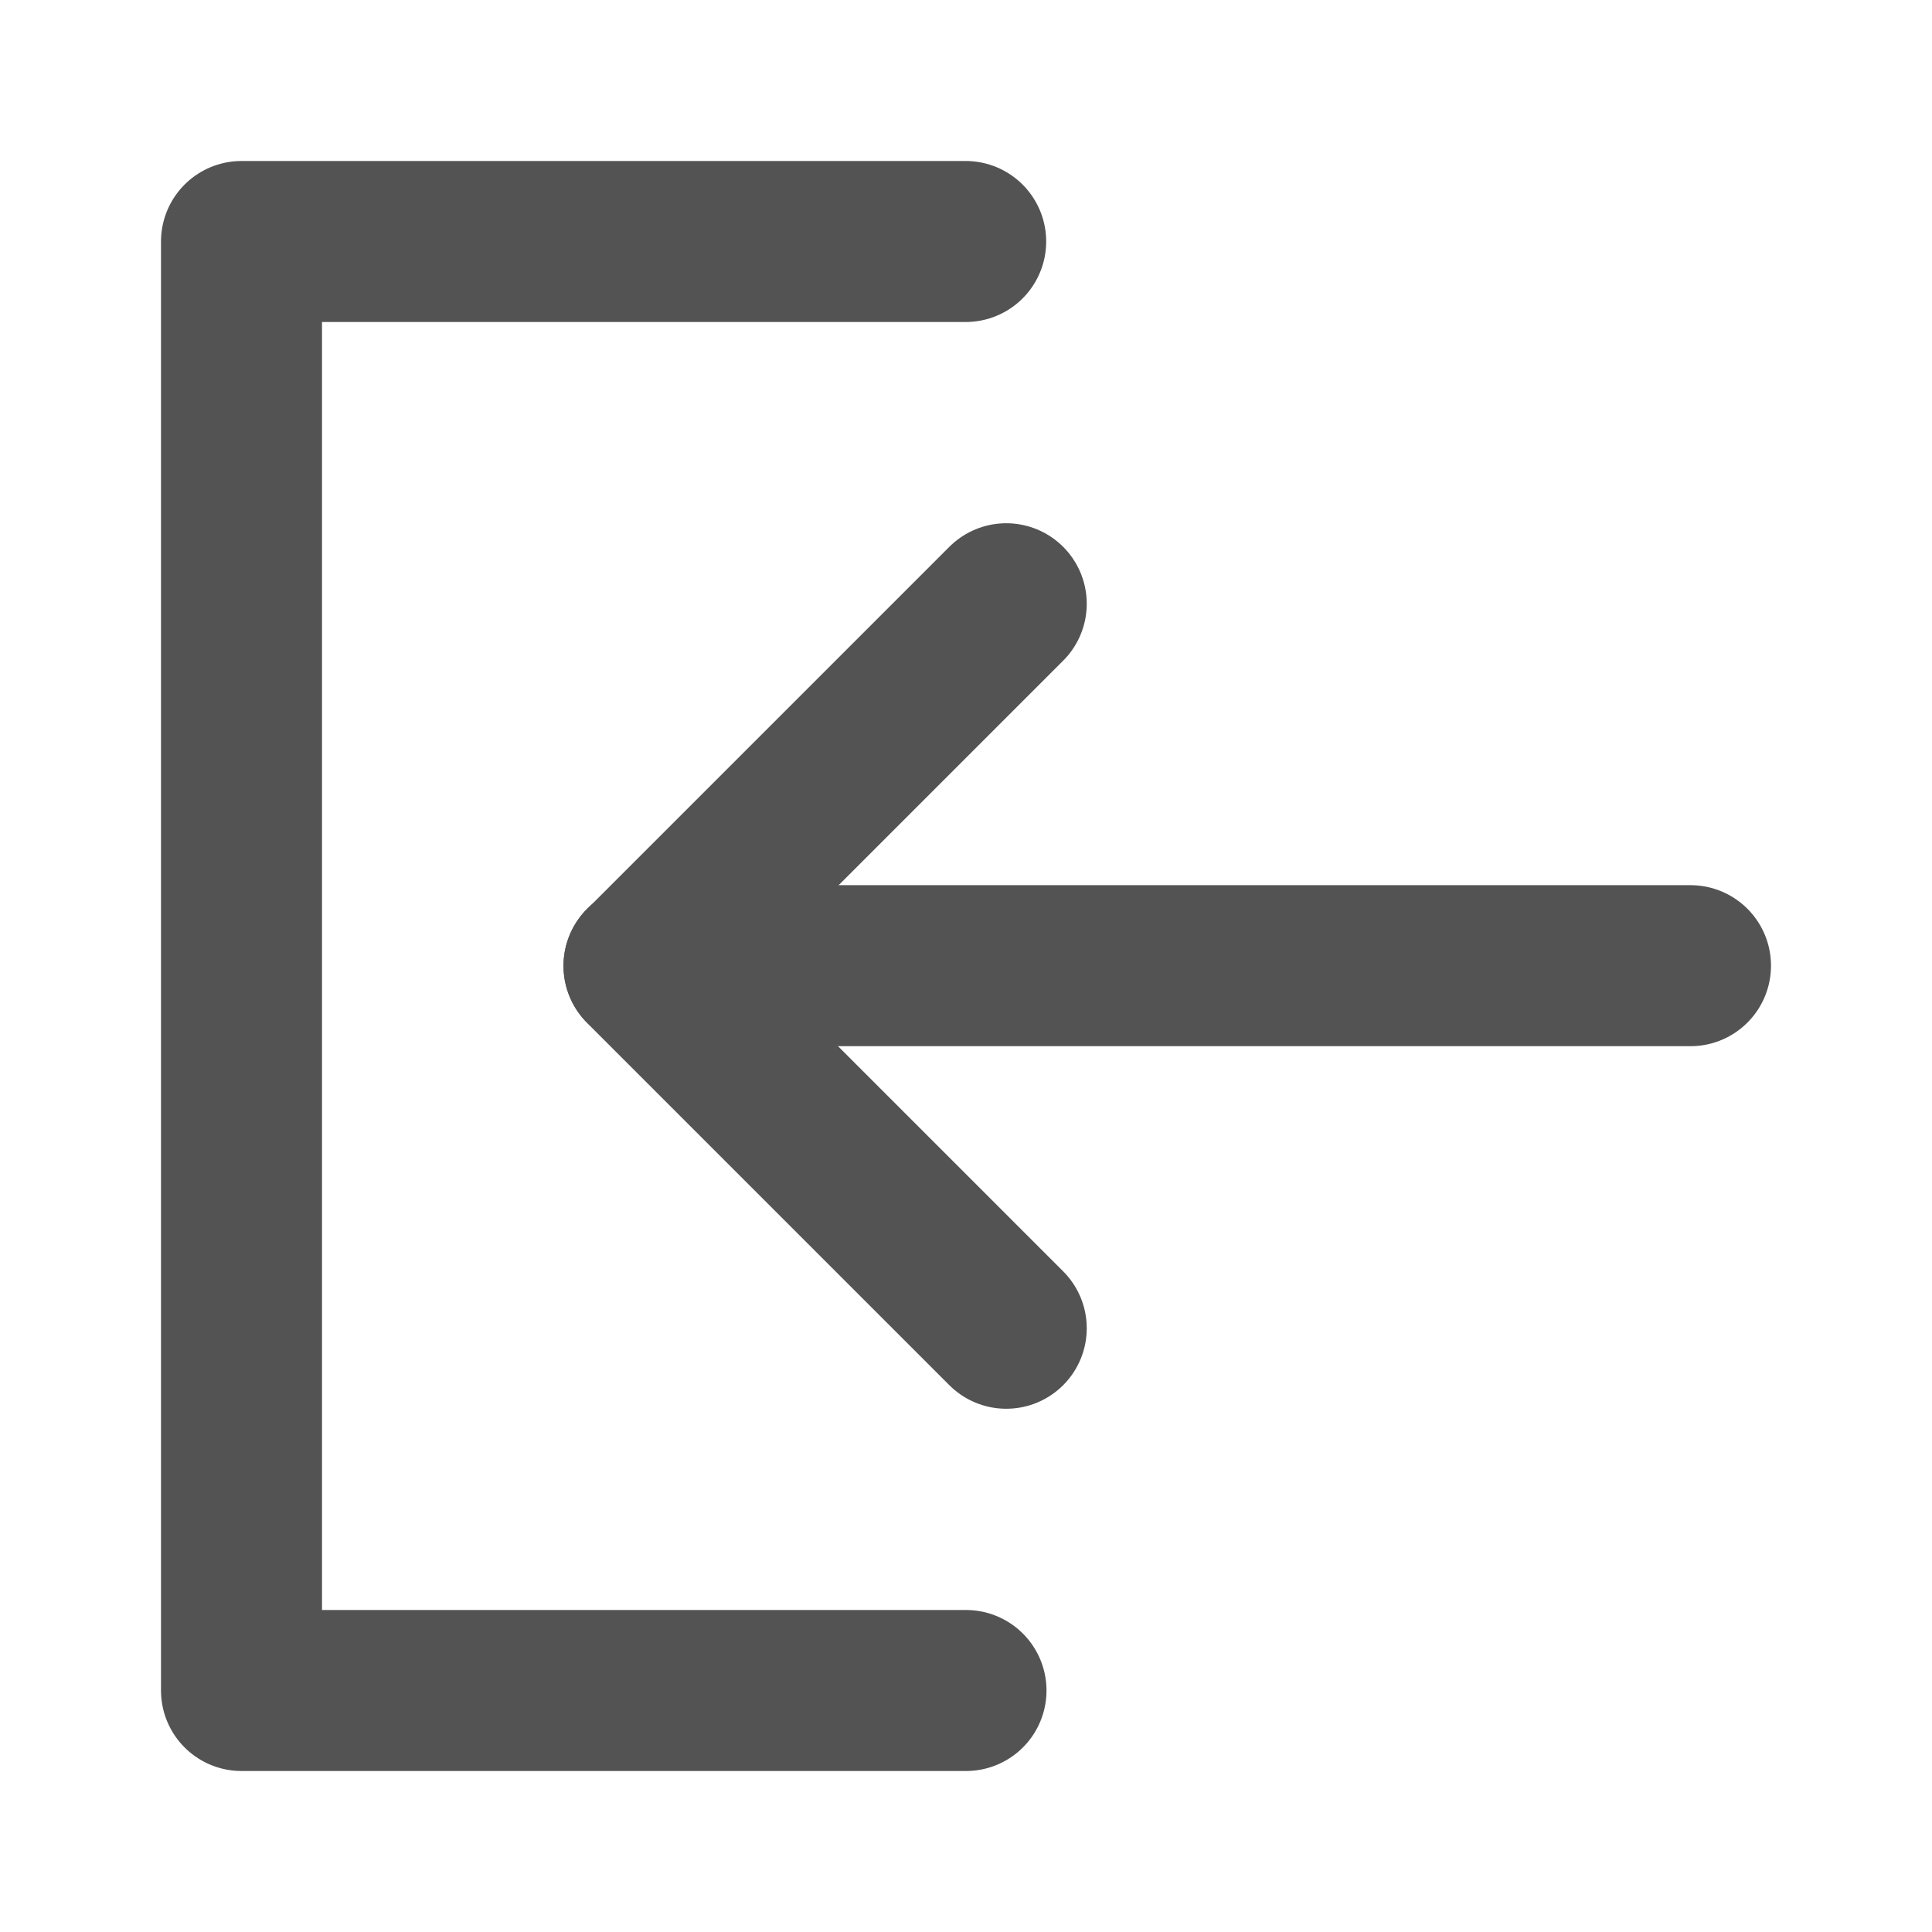 <svg width="24" height="24" viewBox="0 0 24 24" fill="none" xmlns="http://www.w3.org/2000/svg">
<path d="M11.996 3H3V21H12" stroke="#535353" stroke-width="2" stroke-linecap="round" stroke-linejoin="round"/>
<path d="M12.5 16.5L8 12L12.5 7.5" stroke="#535353" stroke-width="2" stroke-linecap="round" stroke-linejoin="round"/>
<path d="M21 11.996H8" stroke="#535353" stroke-width="2" stroke-linecap="round" stroke-linejoin="round"/>
</svg>
